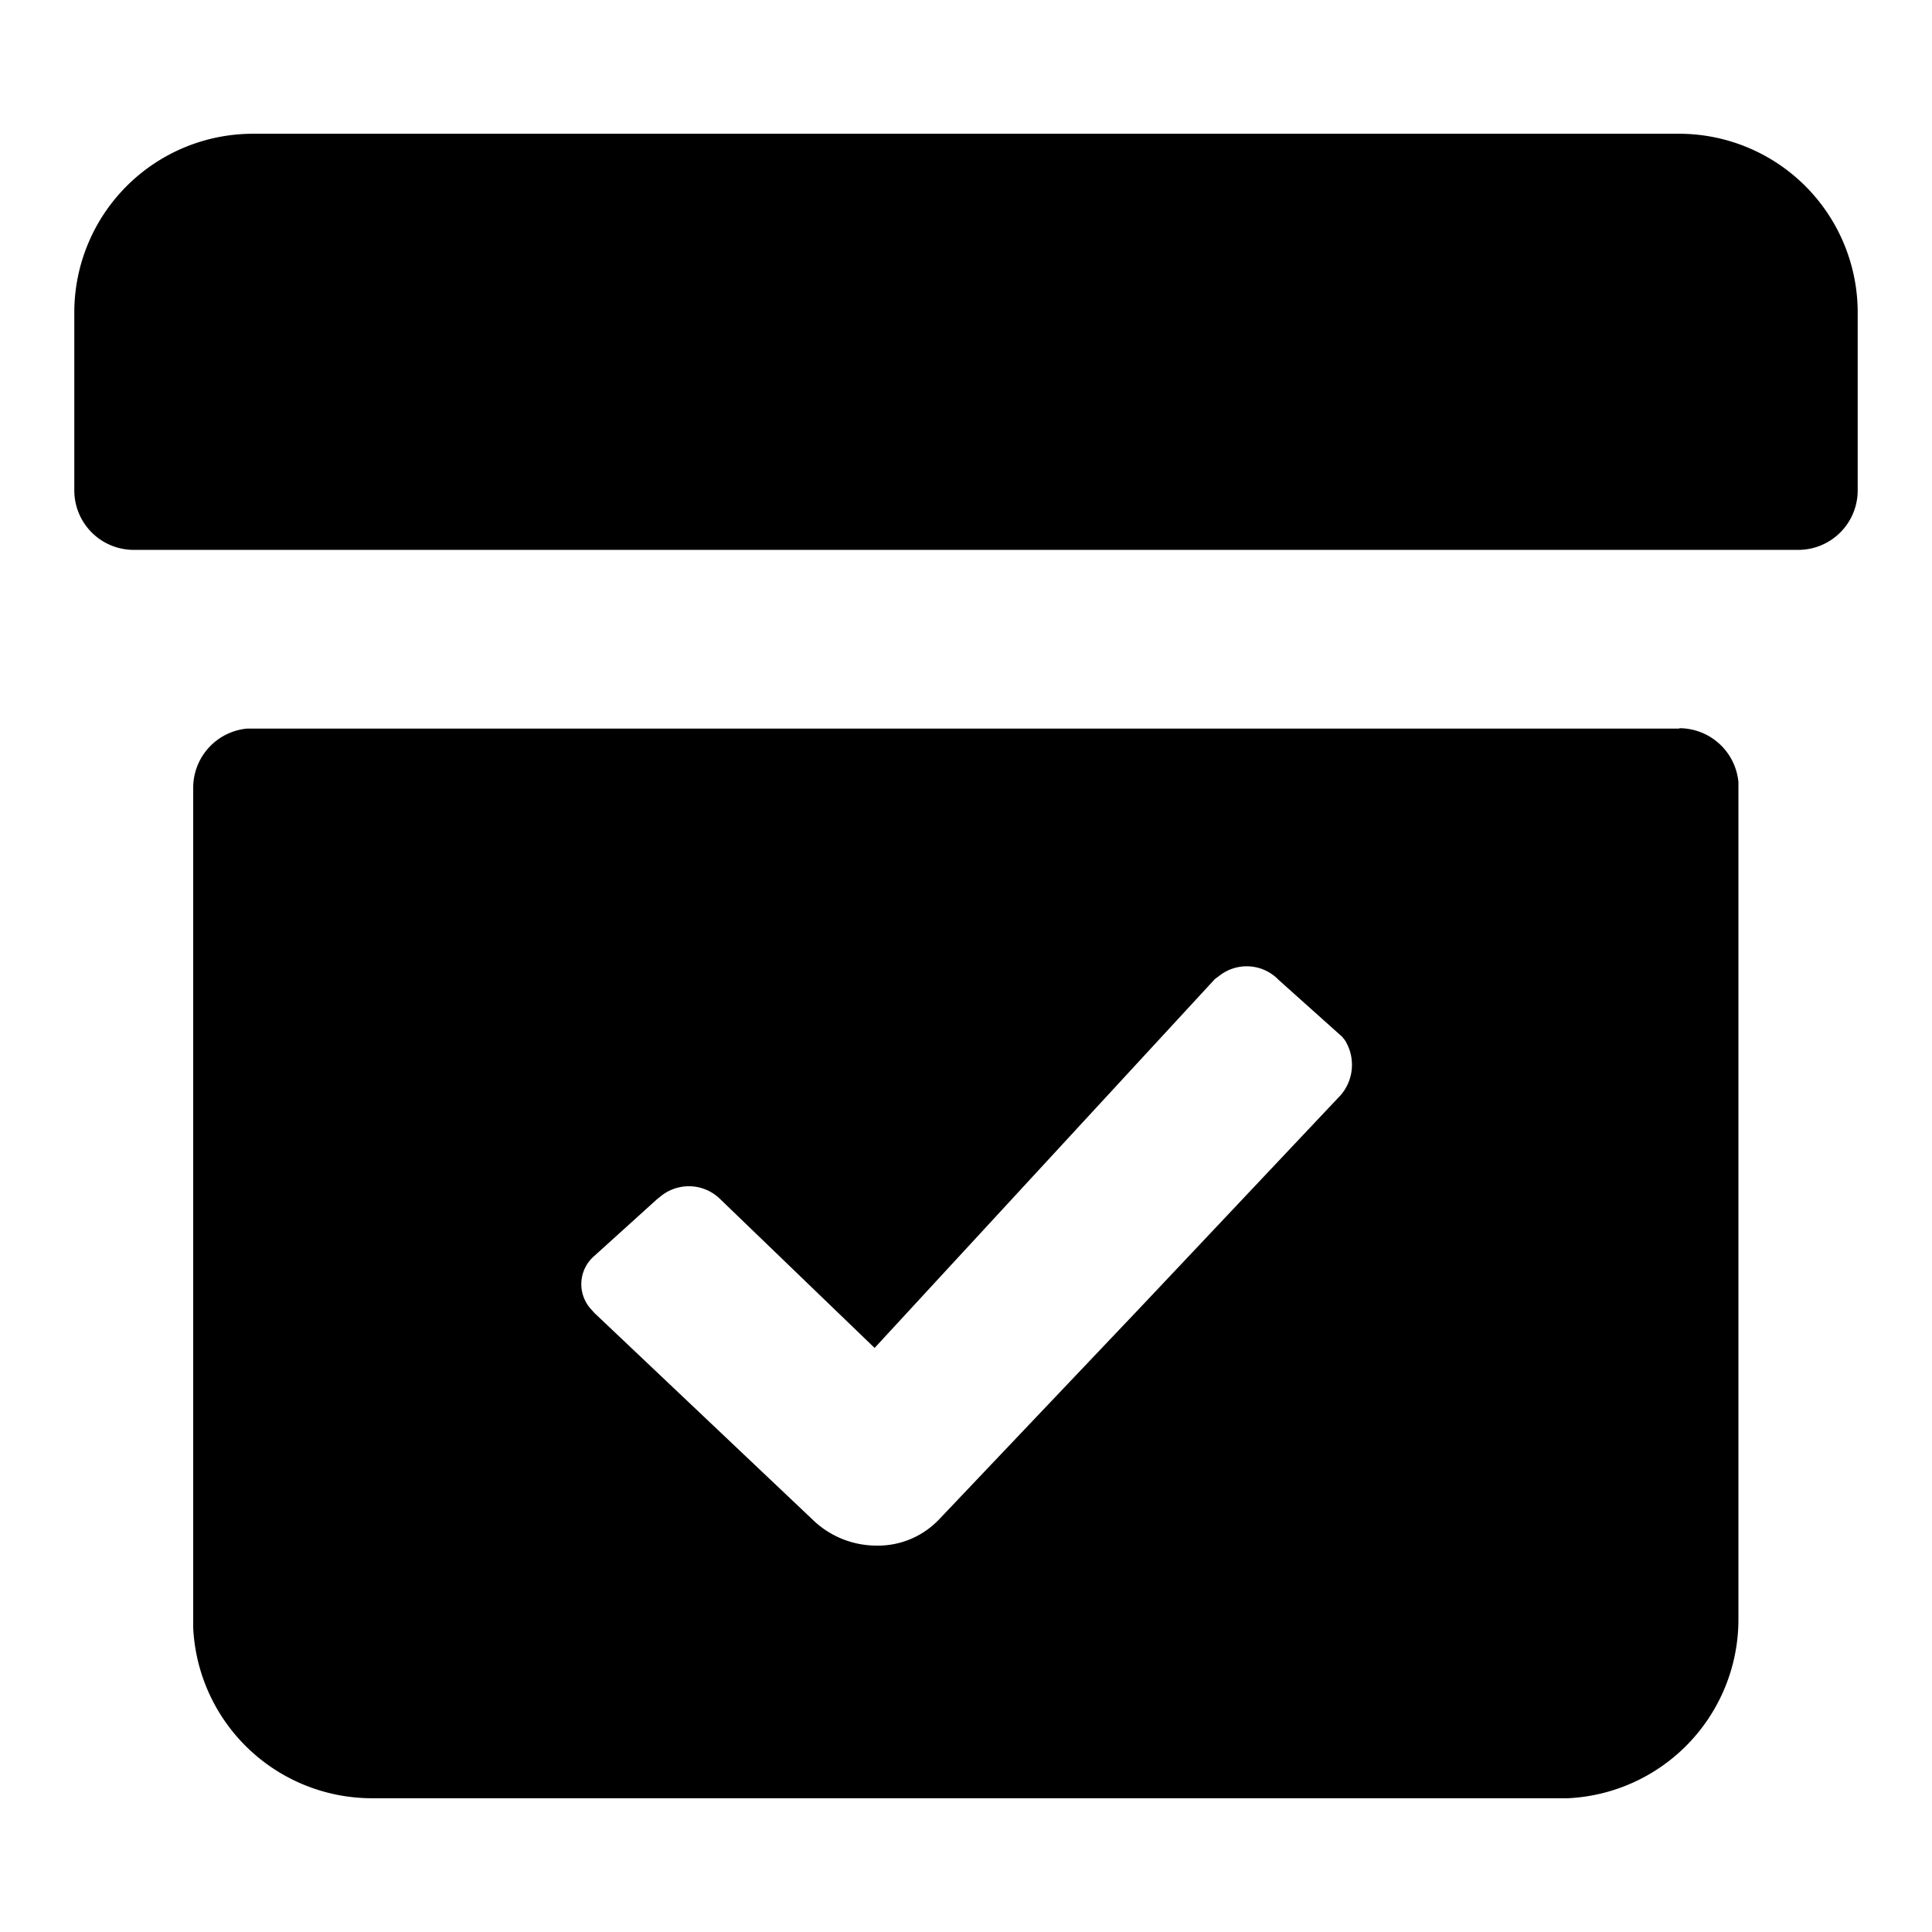 <?xml version="1.0" encoding="utf-8"?><!-- Uploaded to: SVG Repo, www.svgrepo.com, Generator: SVG Repo Mixer Tools -->
<svg fill="#000000" width="800px" height="800px" viewBox="0 0 52 52" xmlns="http://www.w3.org/2000/svg"><path d="m45.2 19.6a1.6 1.6 0 0 1 1.59 1.45v22.55a4.82 4.82 0 0 1 -4.59 4.8h-32.2a4.82 4.82 0 0 1 -4.8-4.59v-22.61a1.6 1.6 0 0 1 1.45-1.59h38.55zm-12.39 6.67-.11.08-9.16 9.93-4.15-4a1.2 1.2 0 0 0 -1.61-.08l-.1.08-1.68 1.52a1 1 0 0 0 -.09 1.44l.09.1 5.86 5.55a2.47 2.47 0 0 0 1.71.71 2.27 2.27 0 0 0 1.71-.71l4.9-5.16.39-.41.52-.55 5-5.3a1.25 1.25 0 0 0 .11-1.47l-.07-.09-1.72-1.54a1.19 1.19 0 0 0 -1.6-.1zm12.39-22.67a4.81 4.81 0 0 1 4.8 4.8v4.8a1.6 1.6 0 0 1 -1.6 1.6h-44.8a1.6 1.6 0 0 1 -1.6-1.6v-4.8a4.81 4.81 0 0 1 4.8-4.8z"/></svg>